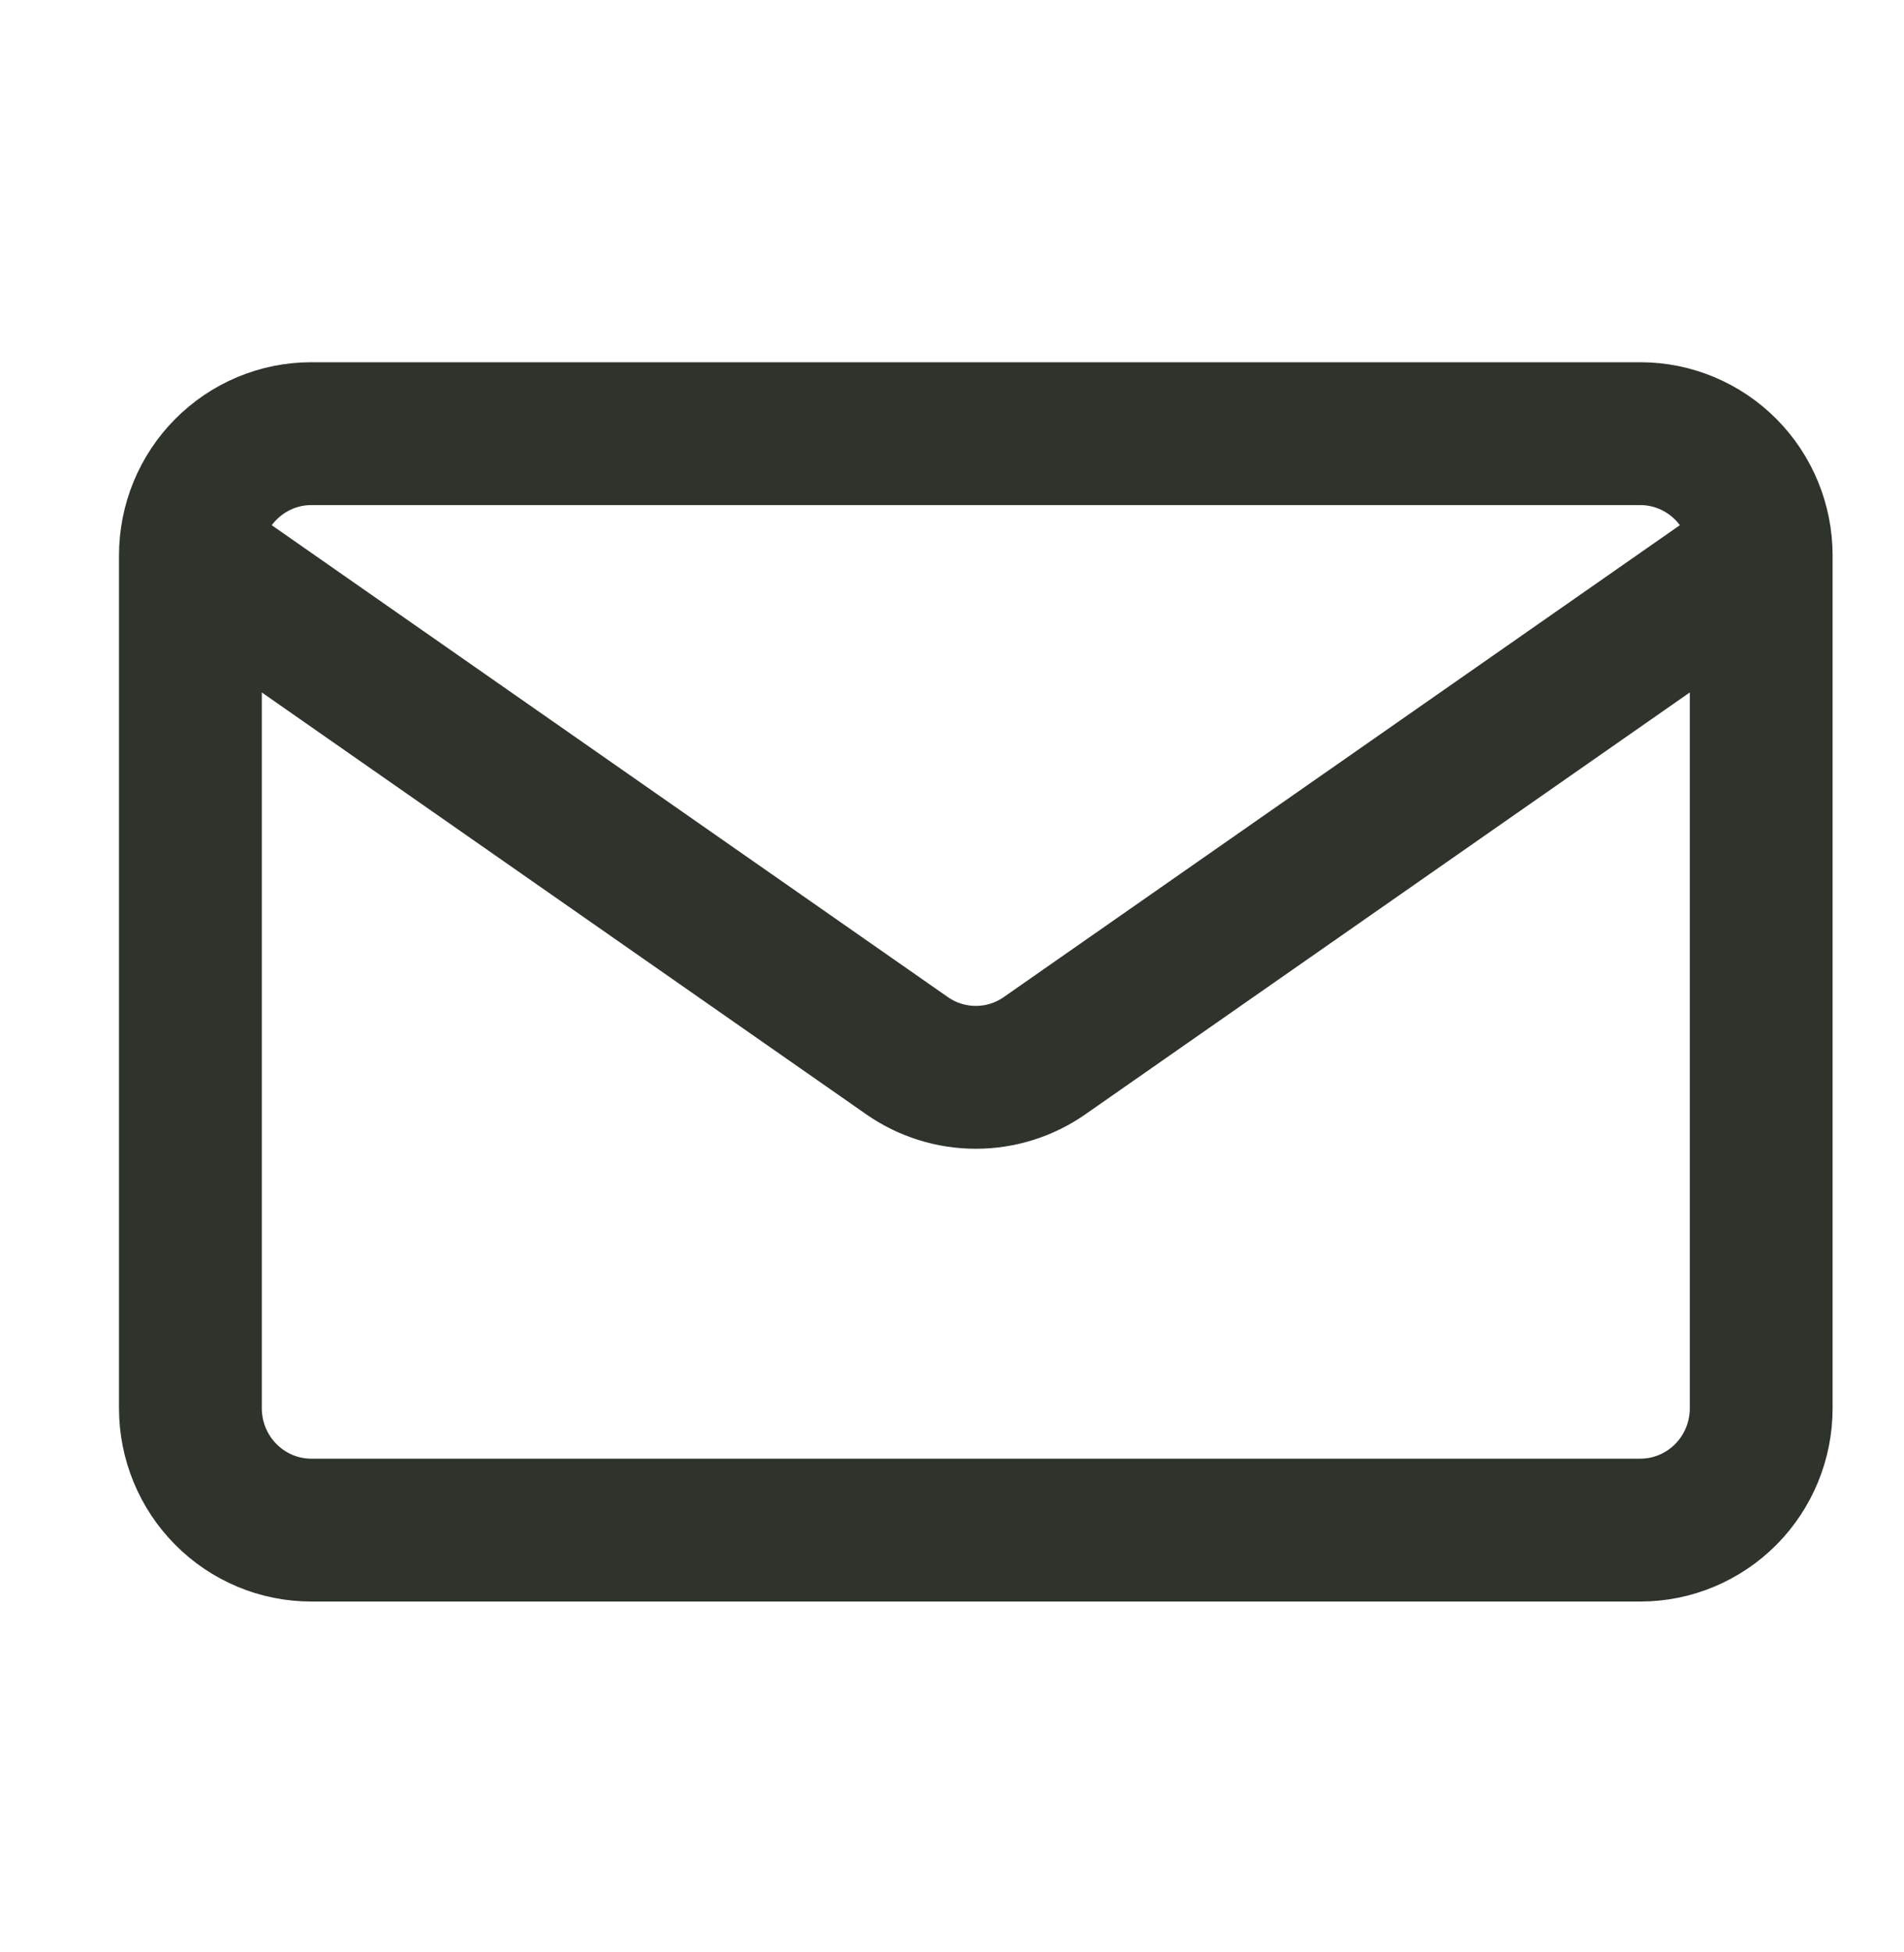 <?xml version="1.0" encoding="UTF-8"?> <svg xmlns="http://www.w3.org/2000/svg" width="40" height="41" viewBox="0 0 40 41" fill="none"><path d="M37 11.666V29.573C37 30.252 36.733 30.902 36.257 31.382C35.78 31.862 35.135 32.132 34.462 32.132H6.538C5.865 32.132 5.22 31.862 4.744 31.382C4.267 30.902 4 30.252 4 29.573V11.666M37 11.666C37 10.987 36.733 10.336 36.257 9.857C35.78 9.377 35.135 9.107 34.462 9.107H6.538C5.865 9.107 5.22 9.377 4.744 9.857C4.267 10.336 4 10.987 4 11.666M37 11.666L21.944 22.17C21.52 22.466 21.016 22.624 20.5 22.624C19.984 22.624 19.48 22.466 19.056 22.17L4 11.666" stroke="#2E332C" stroke-width="3" stroke-linecap="round" stroke-linejoin="round"></path></svg> 